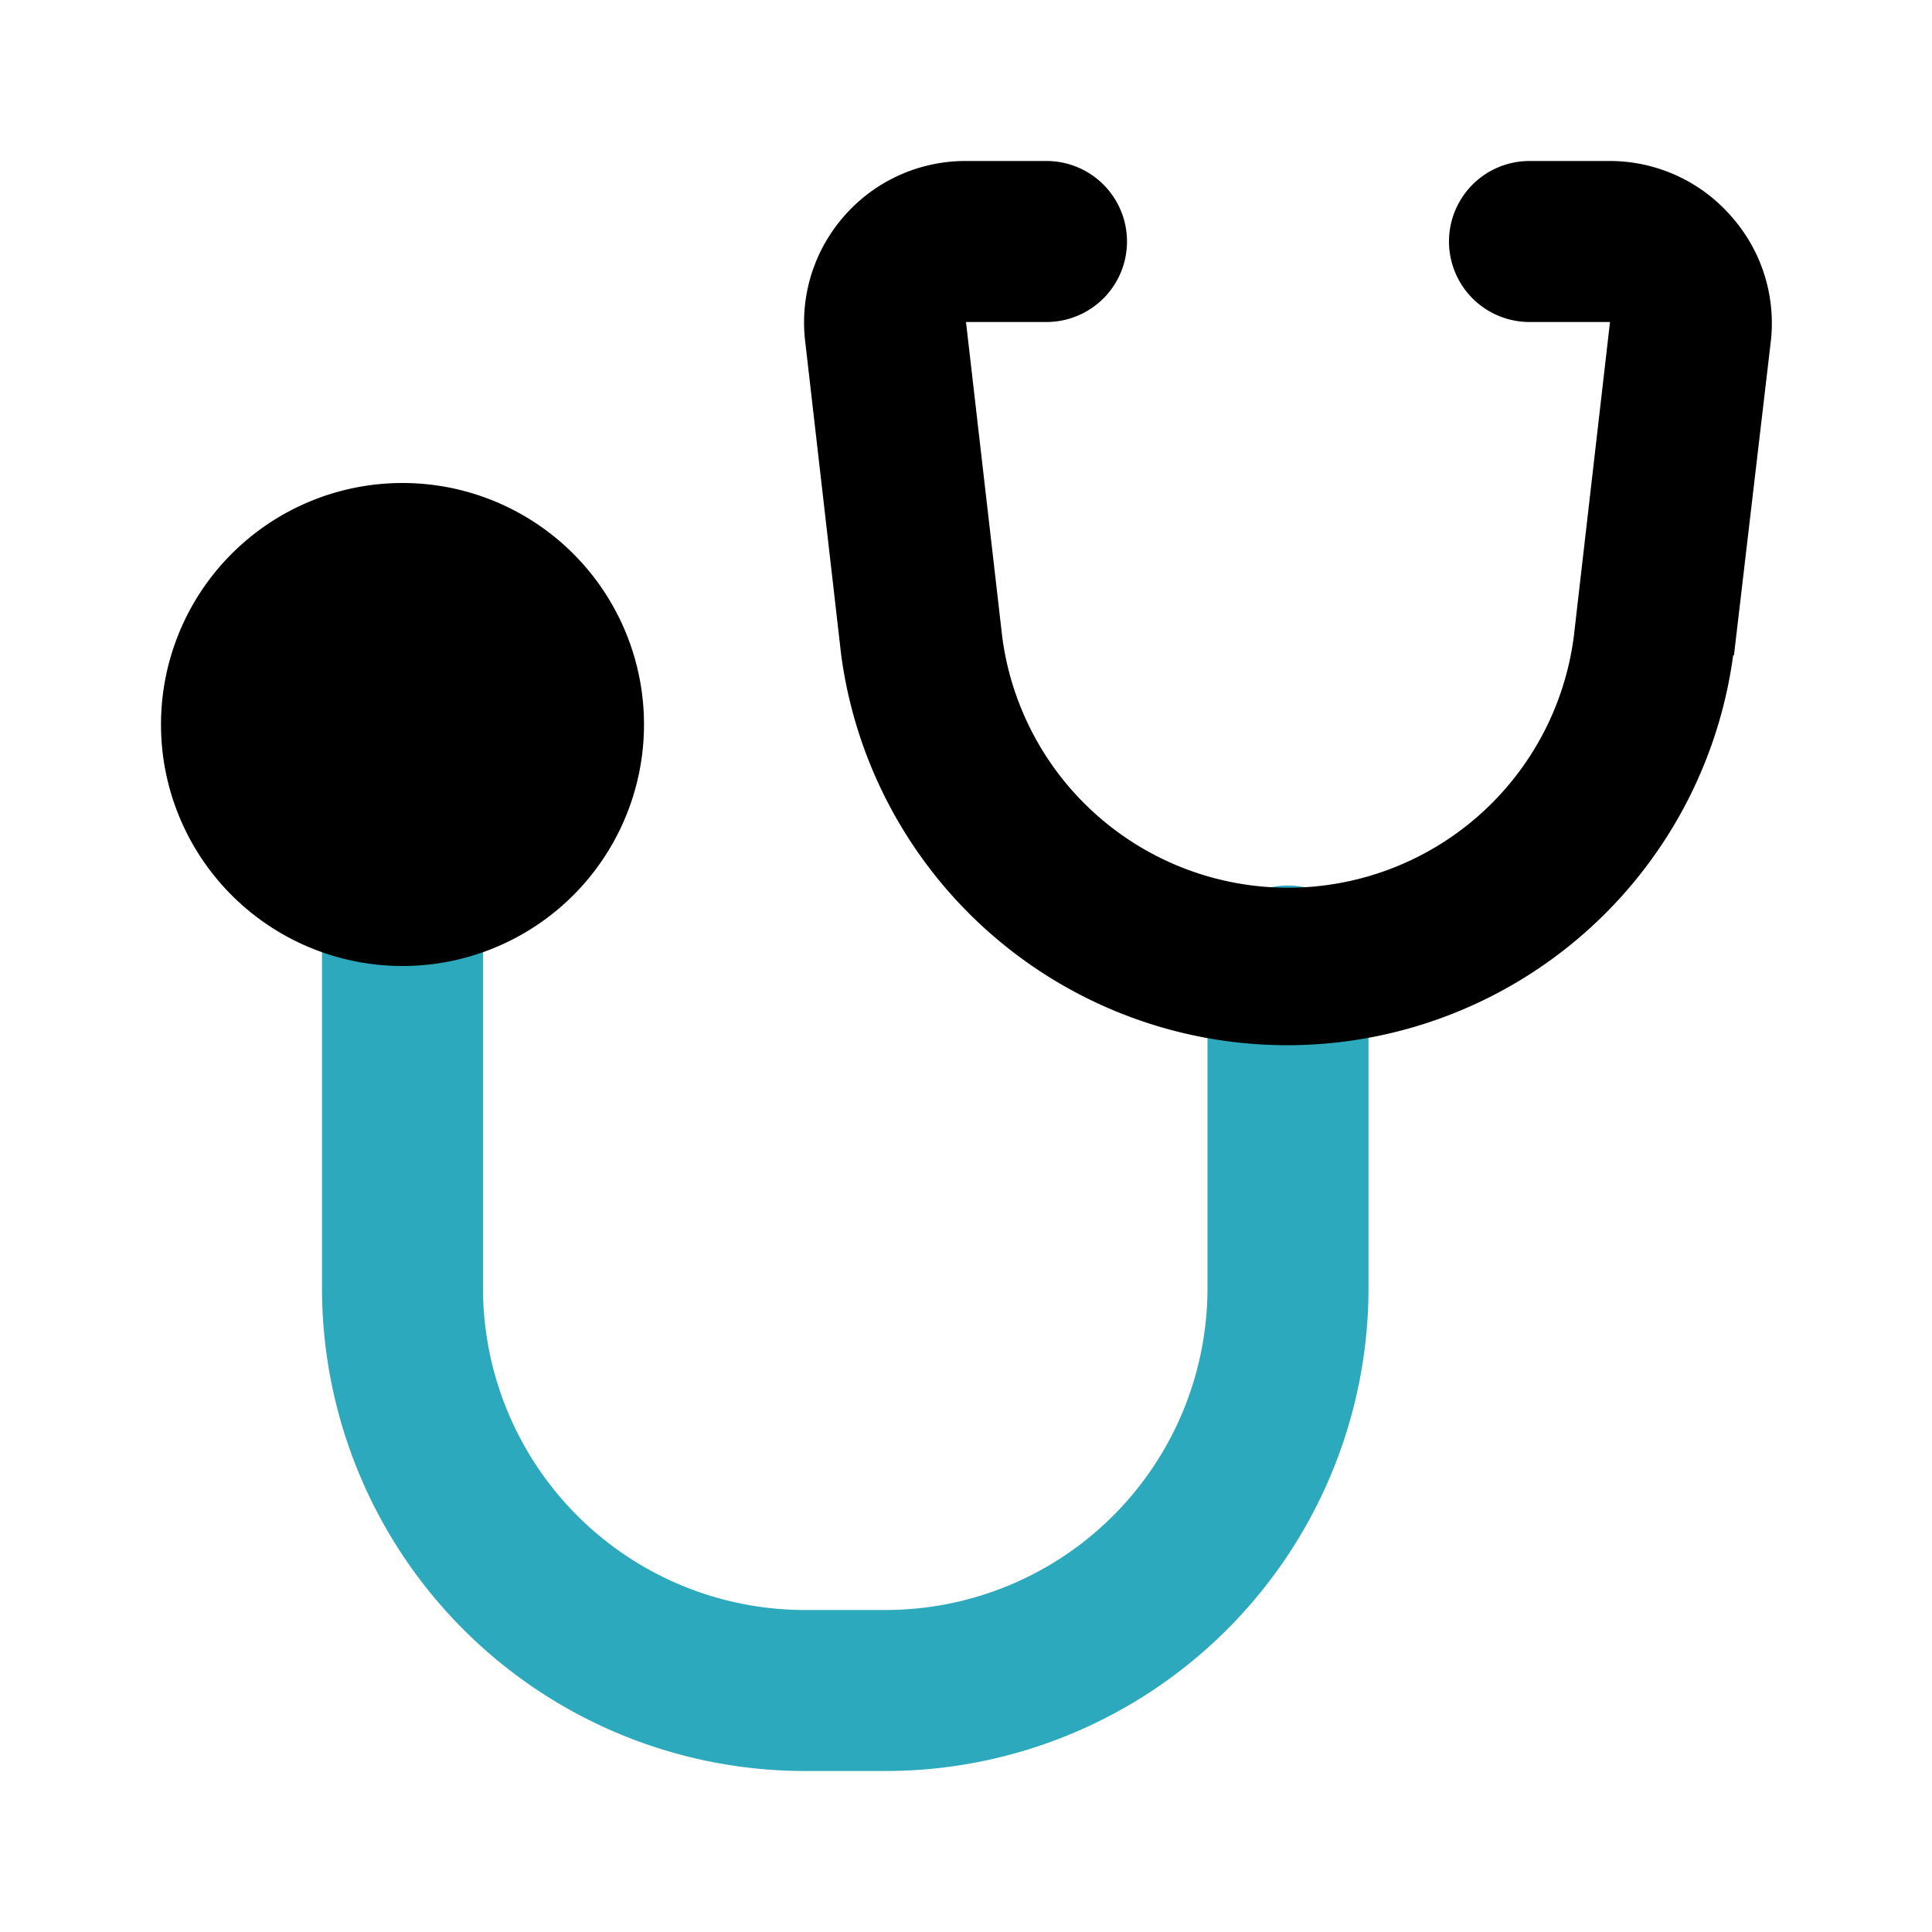 <?xml version="1.0" encoding="utf-8"?><!-- Скачано с сайта svg4.ru / Downloaded from svg4.ru -->
<svg fill="#000000" width="800px" height="800px" viewBox="0 0 24 24" id="stethoscope-left-2" data-name="Flat Color" xmlns="http://www.w3.org/2000/svg" class="icon flat-color"><path id="secondary" d="M11,22H10a6,6,0,0,1-6-6V11a1,1,0,0,1,2,0v5a4,4,0,0,0,4,4h1a4,4,0,0,0,4-4V12a1,1,0,0,1,2,0v4A6,6,0,0,1,11,22Z" style="fill: rgb(44, 169, 188);"></path><path id="primary" d="M8,9A3,3,0,1,1,5,6,3,3,0,0,1,8,9Zm13.54-.86L22,4.22a2,2,0,0,0-.5-1.54A2,2,0,0,0,20,2H19a1,1,0,0,0,0,2h1l-.45,3.91a3.58,3.58,0,0,1-7.1,0L12,4h1a1,1,0,0,0,0-2H12a2,2,0,0,0-1.51.68A2,2,0,0,0,10,4.22l.45,3.92a5.59,5.59,0,0,0,11.08,0Z" style="fill: rgb(0, 0, 0);"></path></svg>